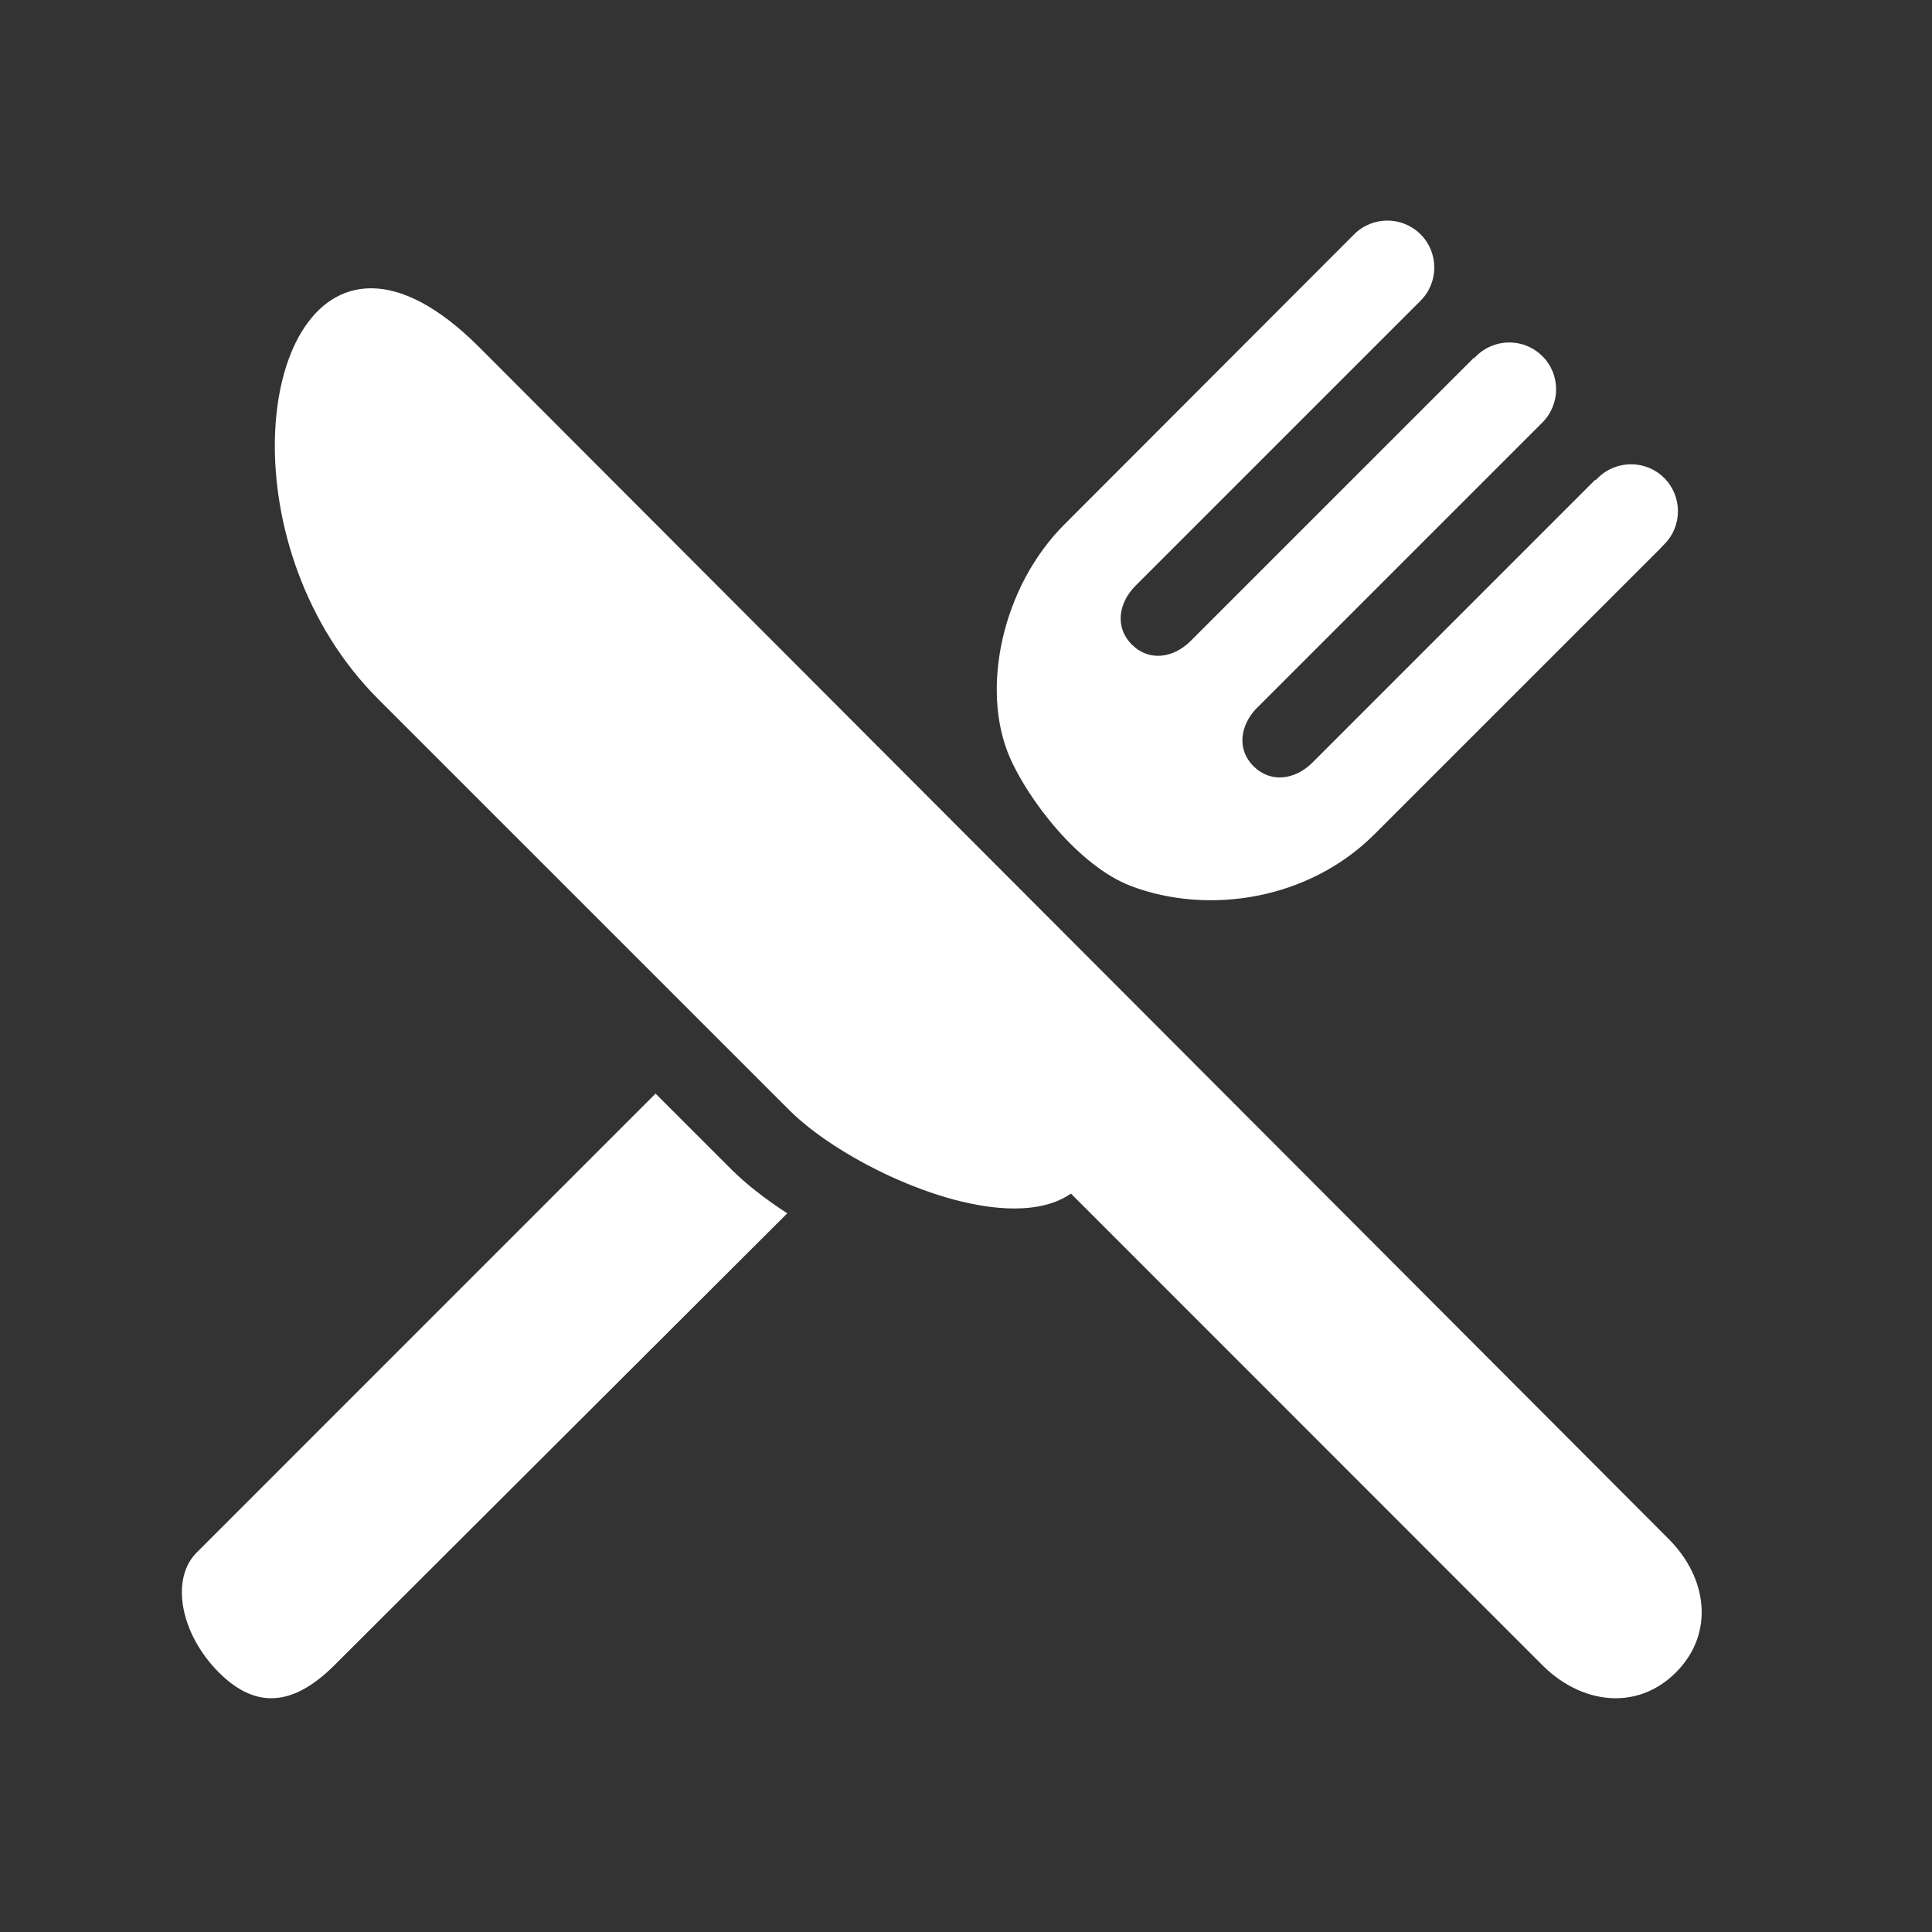 <?xml version="1.0" encoding="utf-8"?>
<!-- Generator: Adobe Illustrator 16.0.4, SVG Export Plug-In . SVG Version: 6.00 Build 0)  -->
<!DOCTYPE svg PUBLIC "-//W3C//DTD SVG 1.1//EN" "http://www.w3.org/Graphics/SVG/1.1/DTD/svg11.dtd">
<svg version="1.1" id="Ebene_1" xmlns="http://www.w3.org/2000/svg" xmlns:xlink="http://www.w3.org/1999/xlink" x="0px" y="0px"
	 width="500px" height="500px" viewBox="0 0 500 500" enable-background="new 0 0 500 500" xml:space="preserve">
<rect x="0" y="0" width="500" height="500" fill="#333333" stroke="none"/>
<g>
	<path fill="#FFFFFF" d="M189.217,302.583l-19.562-19.558L51.048,401.649c-7.054,6.786-4.446,21.146,5.605,31.188
		c10.077,10.094,19.873,8.129,29.925-1.906l117.163-116.919C198.056,310.31,193.05,306.413,189.217,302.583 M292.733,229.314
		c19.94,7.558,45.969,3.611,62.97-13.402l74.444-74.428l-0.024-0.034l0.574-0.571c4.728-4.736,4.744-12.411,0-17.182
		c-4.729-4.719-12.44-4.719-17.173,0l-0.574,0.58l-0.114-0.109l-73.193,73.201c-4.472,4.451-10.766,5.358-15.221,0.95
		c-4.43-4.426-3.484-10.666,0.877-15.125c0.026-0.025,0.068-0.033,0.102-0.083l73.764-73.764c4.729-4.729,4.745-12.438,0.017-17.157
		c-4.744-4.752-12.44-4.736-17.173,0l-0.566,0.562l-0.084-0.083l-73.214,73.202c-4.464,4.467-10.758,5.399-15.204,0.965
		c-4.48-4.468-3.526-10.766,0.937-15.25l73.198-73.193l0.565-0.571c4.736-4.72,4.736-12.438,0.009-17.174
		c-4.766-4.752-12.449-4.735-17.189-0.016l-74.994,75.091c-16.232,16.224-21.666,42.634-14.238,60.042
		C265.938,206.792,279.104,224.142,292.733,229.314 M433.725,432.822c-4.568,4.567-10.035,6.684-15.581,6.684
		c-6.681,0-13.475-3.057-18.963-8.54l-122.02-122.067c-3.896,2.705-8.969,3.854-14.663,3.854c-19.528,0-46.383-13.604-58.241-25.462
		L97.894,180.937c-38.436-38.436-32.255-106.321-1.873-106.33c7.835-0.009,17.266,4.518,27.972,15.216
		c35.308,35.32,307.854,308.459,307.854,308.459C441.912,408.325,443.777,422.777,433.725,432.822"/>
</g>
</svg>
